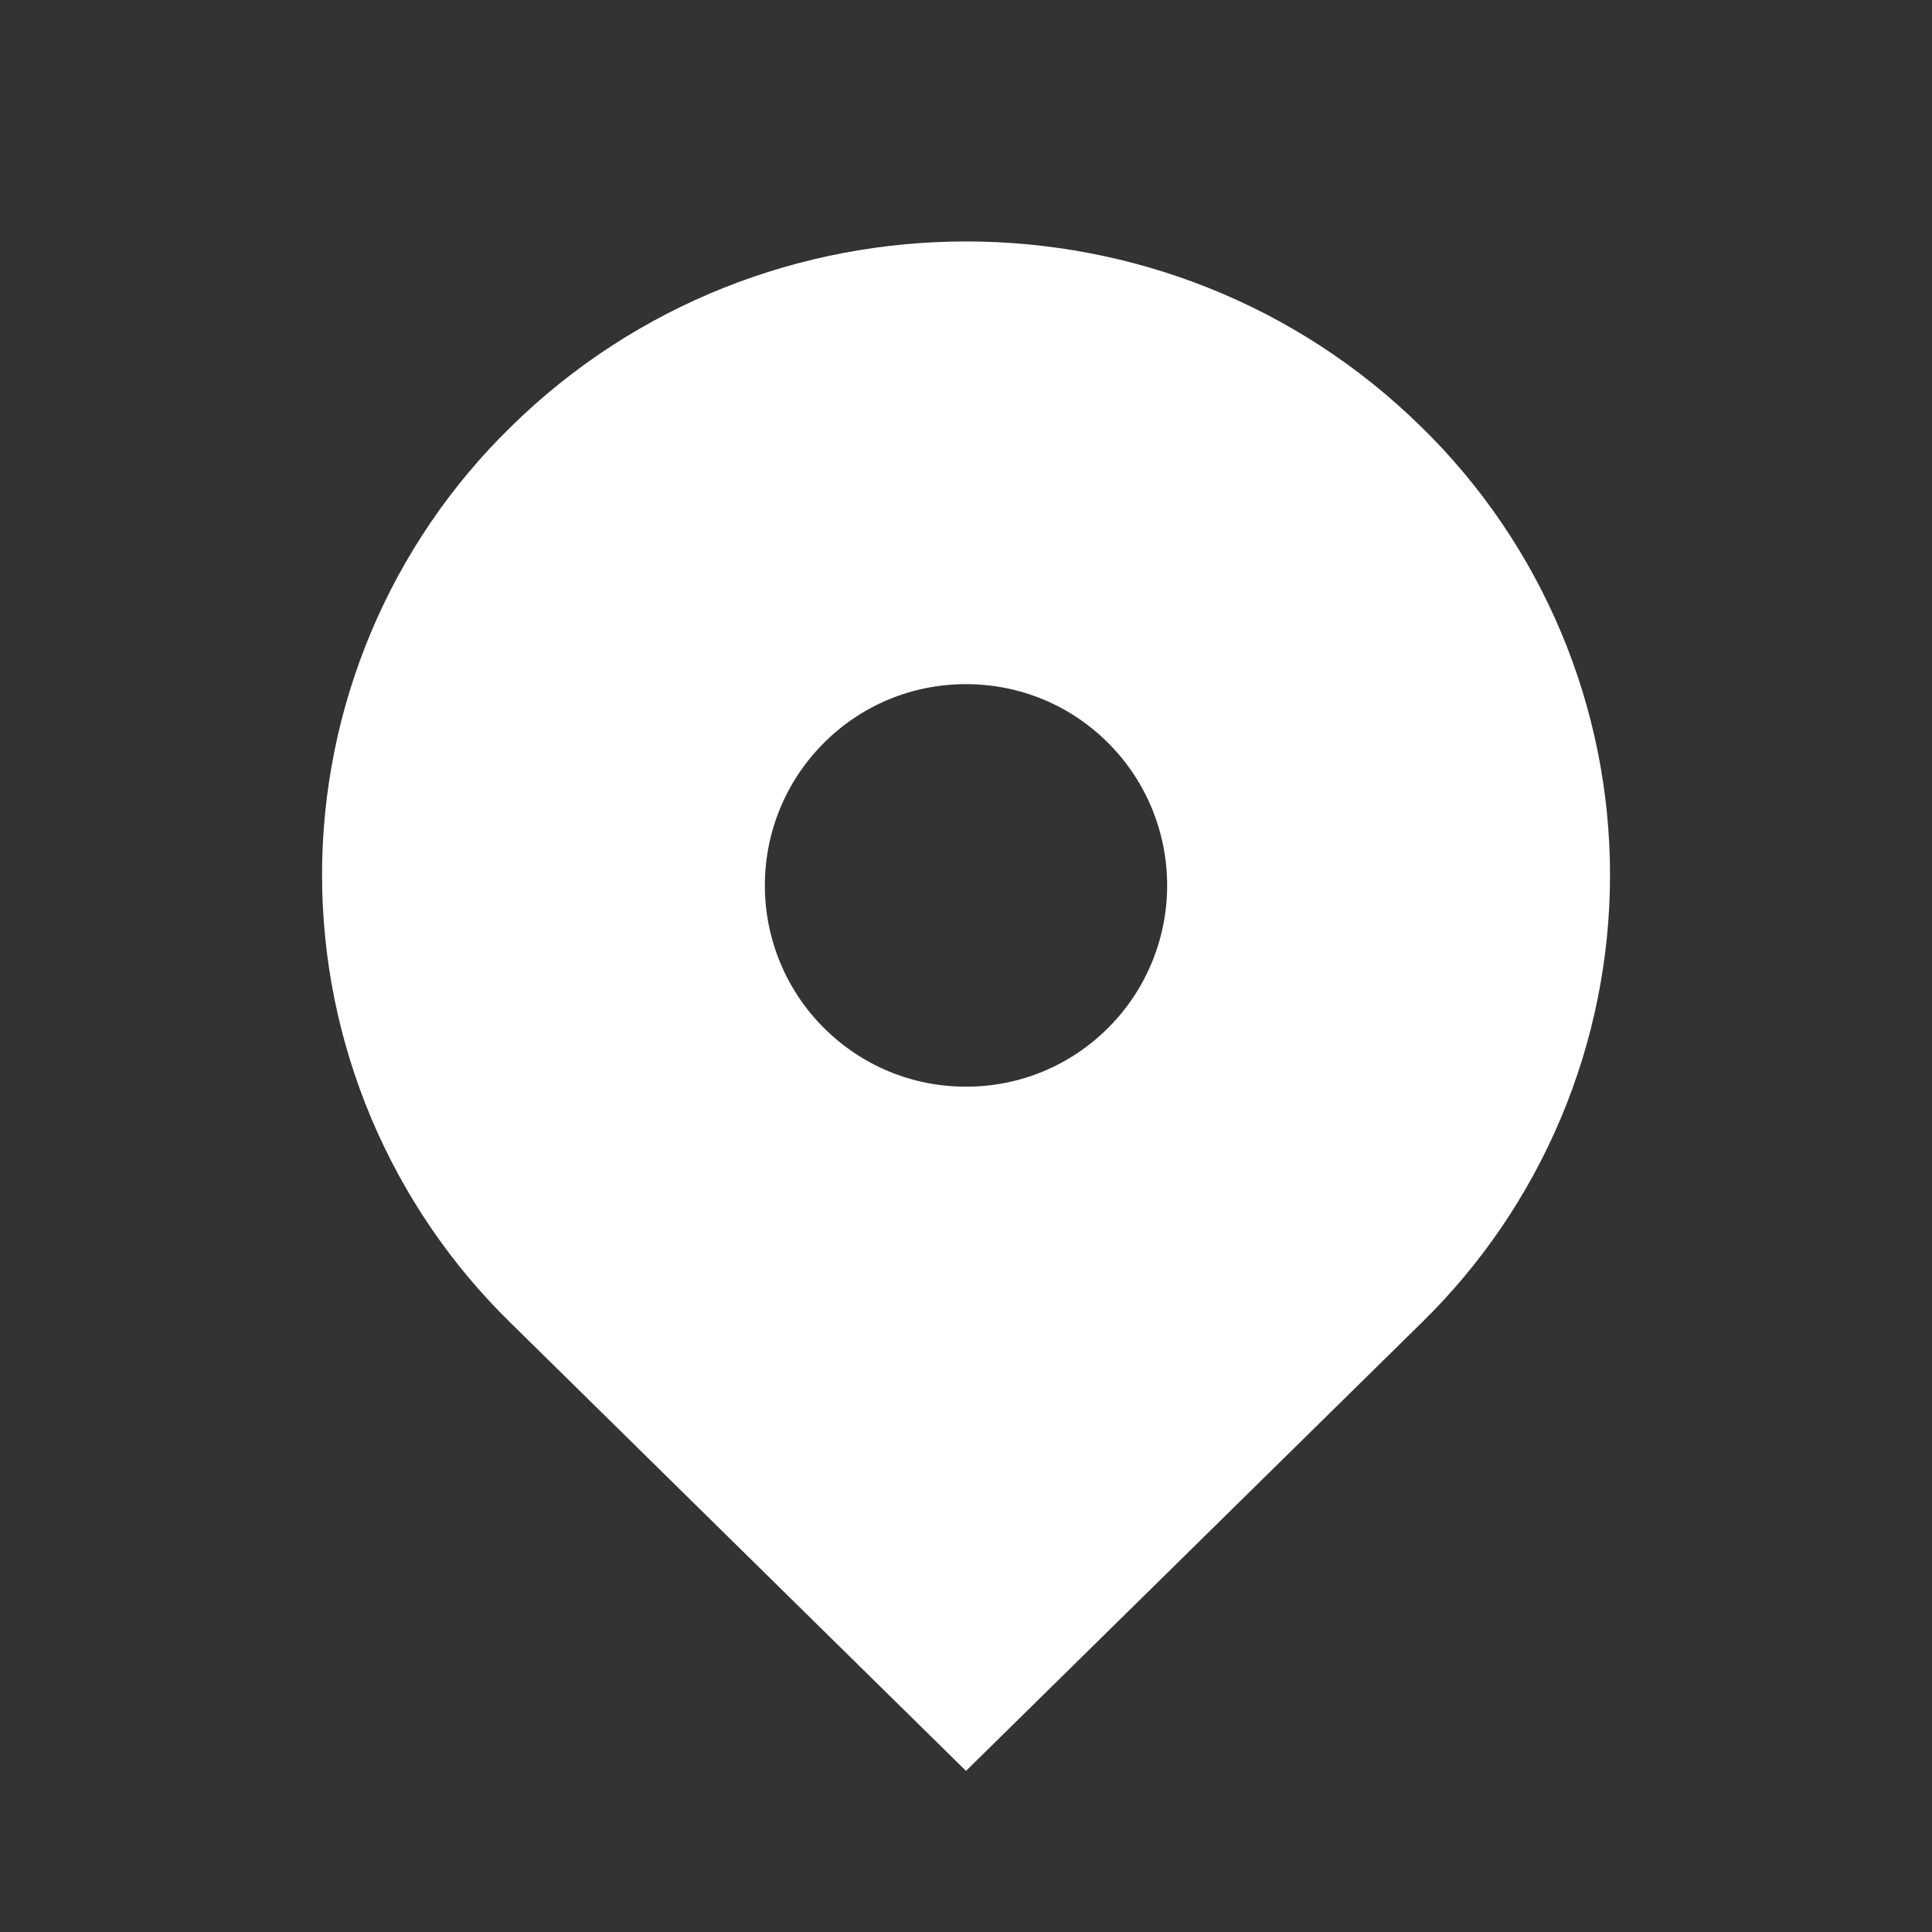 <svg width="26" height="26" viewBox="0 0 26 26" fill="none" xmlns="http://www.w3.org/2000/svg">
<rect x="0" y="0" width="26" height="26" fill="#333333" stroke="none"/>
<path d="M19.128 5.746C15.744 2.417 10.257 2.417 6.873 5.746C6.069 6.531 5.431 7.469 4.995 8.504C4.559 9.539 4.334 10.652 4.334 11.775C4.334 12.898 4.559 14.01 4.995 15.046C5.431 16.081 6.069 17.019 6.873 17.804L13 23.832L19.128 17.804C19.932 17.019 20.57 16.081 21.006 15.046C21.442 14.01 21.667 12.898 21.667 11.775C21.667 10.652 21.442 9.539 21.006 8.504C20.57 7.469 19.932 6.531 19.128 5.746ZM13 14.624C12.276 14.624 11.597 14.342 11.085 13.831C10.577 13.323 10.293 12.634 10.293 11.916C10.293 11.197 10.577 10.509 11.085 10C11.596 9.489 12.276 9.207 13 9.207C13.724 9.207 14.404 9.489 14.915 10C15.423 10.509 15.707 11.197 15.707 11.916C15.707 12.634 15.423 13.323 14.915 13.831C14.404 14.342 13.724 14.624 13 14.624Z" fill="white"/>
</svg>
